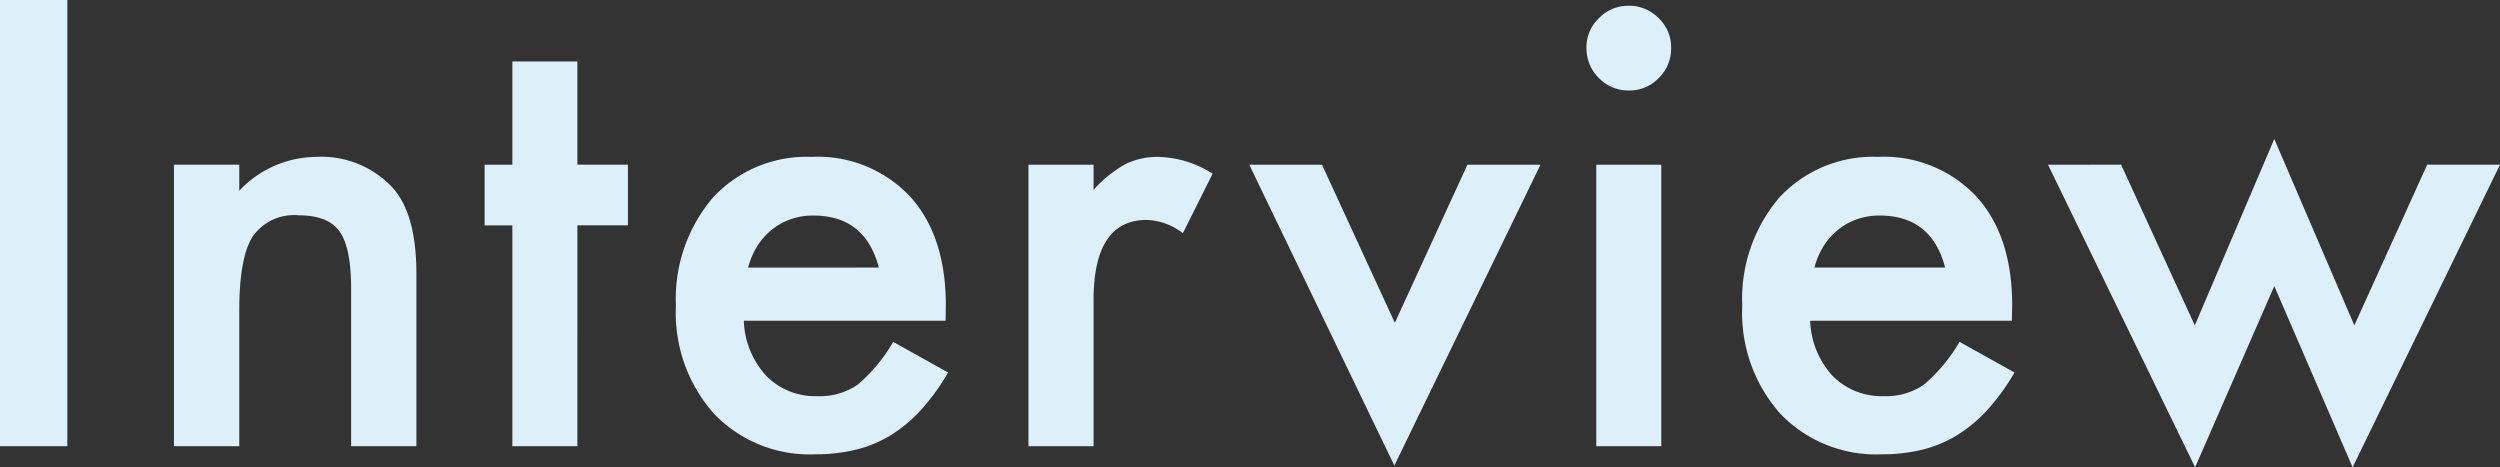 <svg xmlns="http://www.w3.org/2000/svg" width="211.198" height="39.478" viewBox="0 0 211.198 39.478">
  <rect x="0" y="0" width="211.198" height="39.478" fill="#333333" stroke="none"/>
  <path id="パス_686" data-name="パス 686" d="M10.205-37.7V0H4.517V-37.7Zm9.008,13.916H24.73v2.2a9,9,0,0,1,6.494-2.856,8.2,8.2,0,0,1,6.47,2.612q2,2.222,2,7.251V0H34.179V-13.281q0-3.516-.977-4.858-.952-1.367-3.467-1.367A4.239,4.239,0,0,0,25.854-17.7q-1.123,1.782-1.123,6.226V0H19.213Zm34.081,5.127V0H47.8V-18.652H45.457v-5.127H47.8V-32.5h5.493v8.716h4.272v5.127ZM84.4-10.6H67.355a7.221,7.221,0,0,0,1.9,4.663,5.806,5.806,0,0,0,4.321,1.709A5.621,5.621,0,0,0,76.975-5.2a13.9,13.9,0,0,0,3-3.613l4.639,2.588a18.453,18.453,0,0,1-2.271,3.137A12.072,12.072,0,0,1,79.782-.94,10.28,10.28,0,0,1,76.828.293a14.381,14.381,0,0,1-3.442.391,11.193,11.193,0,0,1-8.545-3.418,12.821,12.821,0,0,1-3.223-9.131A13.174,13.174,0,0,1,64.743-21a10.774,10.774,0,0,1,8.35-3.442,10.679,10.679,0,0,1,8.3,3.345q3.027,3.32,3.027,9.2Zm-5.64-4.492q-1.147-4.395-5.542-4.395a5.691,5.691,0,0,0-1.88.305,5.379,5.379,0,0,0-1.6.879A5.572,5.572,0,0,0,68.5-16.919a6.41,6.41,0,0,0-.781,1.831ZM91.4-23.779H96.9v2.124a10.49,10.49,0,0,1,2.686-2.173,6.159,6.159,0,0,1,2.832-.61,8.872,8.872,0,0,1,4.541,1.416l-2.515,5.029a5.244,5.244,0,0,0-3.052-1.123q-4.492,0-4.492,6.787V0H91.4Zm24.8,0,6.152,13.354,6.128-13.354h6.177L122.31,1.636,110.054-23.779Zm28.661,0V0h-5.493V-23.779Zm-6.323-9.888a3.4,3.4,0,0,1,1.05-2.49,3.431,3.431,0,0,1,2.515-1.05,3.459,3.459,0,0,1,2.539,1.05,3.379,3.379,0,0,1,1.05,2.515,3.459,3.459,0,0,1-1.05,2.539,3.379,3.379,0,0,1-2.515,1.05,3.459,3.459,0,0,1-2.539-1.05A3.487,3.487,0,0,1,138.544-33.667ZM174.48-10.6H157.439a7.221,7.221,0,0,0,1.9,4.663,5.806,5.806,0,0,0,4.321,1.709,5.621,5.621,0,0,0,3.394-.977,13.9,13.9,0,0,0,3-3.613L174.7-6.226a18.453,18.453,0,0,1-2.271,3.137A12.073,12.073,0,0,1,169.866-.94,10.28,10.28,0,0,1,166.912.293a14.38,14.38,0,0,1-3.442.391,11.193,11.193,0,0,1-8.545-3.418,12.821,12.821,0,0,1-3.223-9.131A13.174,13.174,0,0,1,154.827-21a10.774,10.774,0,0,1,8.35-3.442,10.679,10.679,0,0,1,8.3,3.345q3.027,3.32,3.027,9.2Zm-5.64-4.492q-1.147-4.395-5.542-4.395a5.691,5.691,0,0,0-1.88.305,5.379,5.379,0,0,0-1.6.879,5.571,5.571,0,0,0-1.233,1.379,6.41,6.41,0,0,0-.781,1.831Zm14.867-8.691,6.226,13.574,6.714-15.747,6.763,15.747,6.152-13.574h6.152L203.264,1.782l-6.616-15.308L189.958,1.782,177.531-23.779Z" transform="translate(-4.517 37.695)" fill="#ddeff8"/>
</svg>
